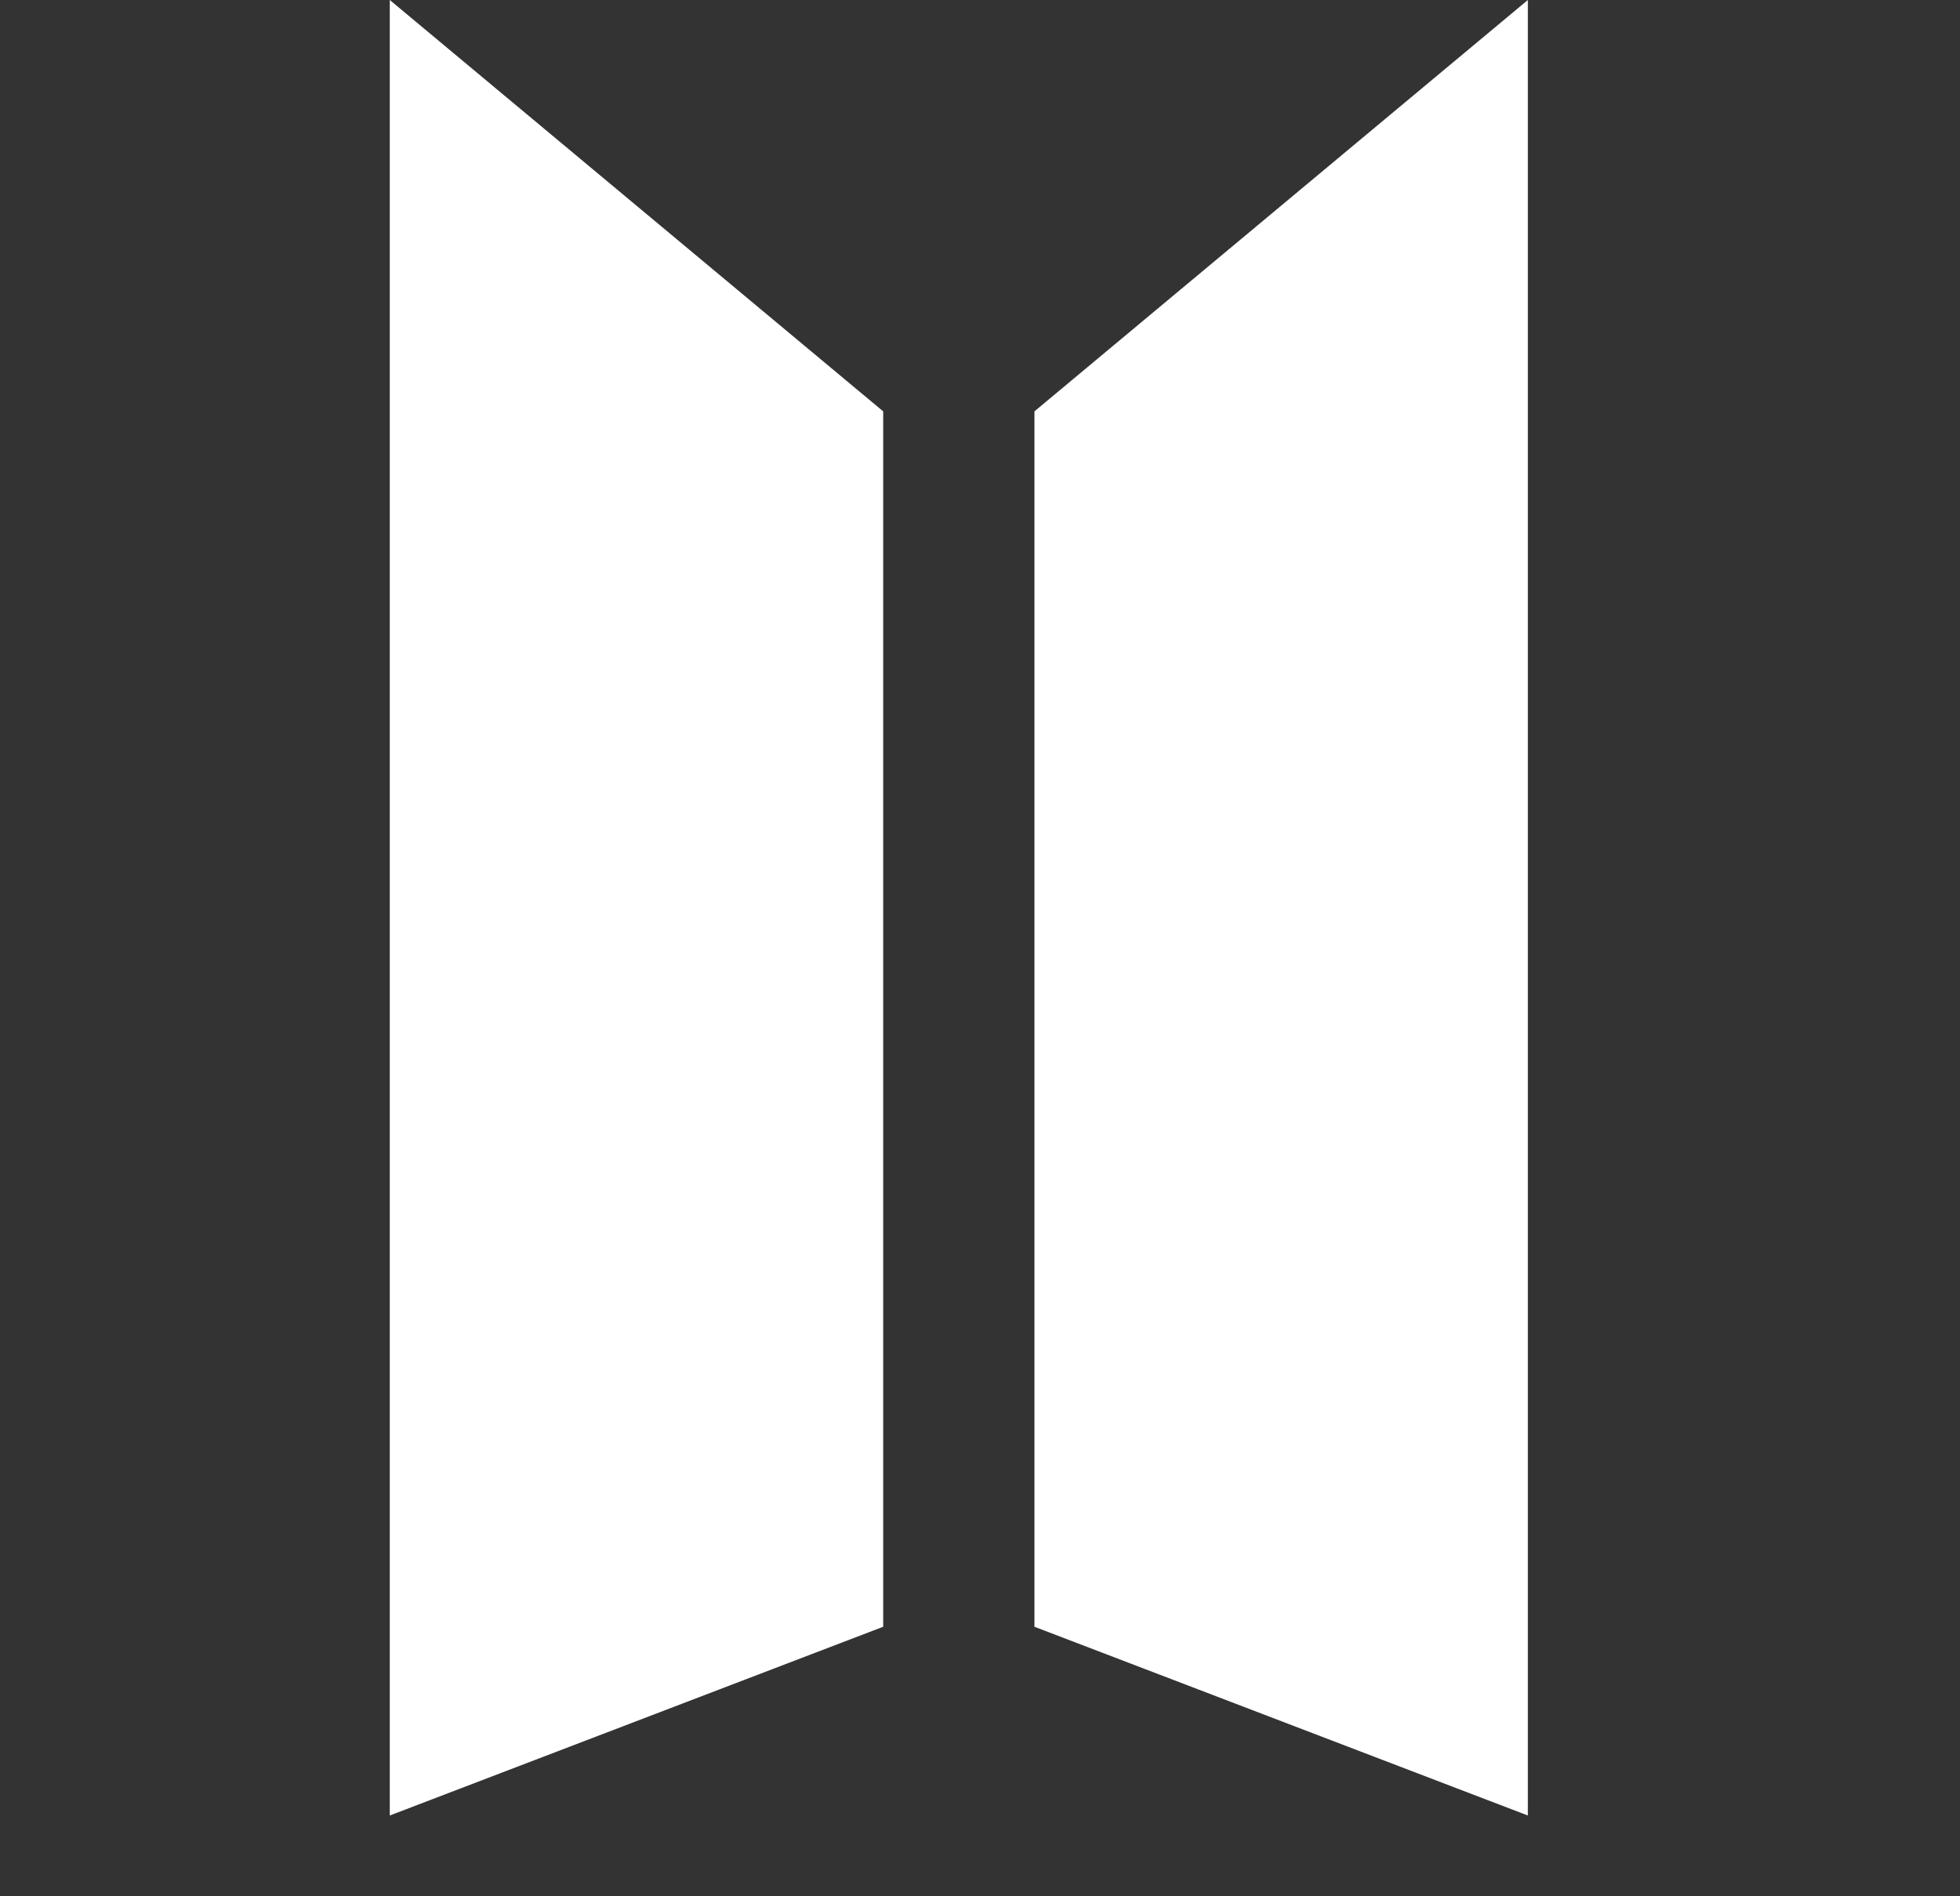 <svg width="31" height="30" viewBox="0 0 31 30" fill="none" xmlns="http://www.w3.org/2000/svg">
<rect x="0" y="0" width="31" height="30" fill="#333333" stroke="none"/>
<g id="Frame 40151">
<path id="Union" d="M13.969 6.508V25.736L6.165 28.722V0L13.969 6.508ZM24.165 28.722L16.361 25.736V6.508L24.165 0V28.722Z" fill="white"/>
</g>
</svg>
